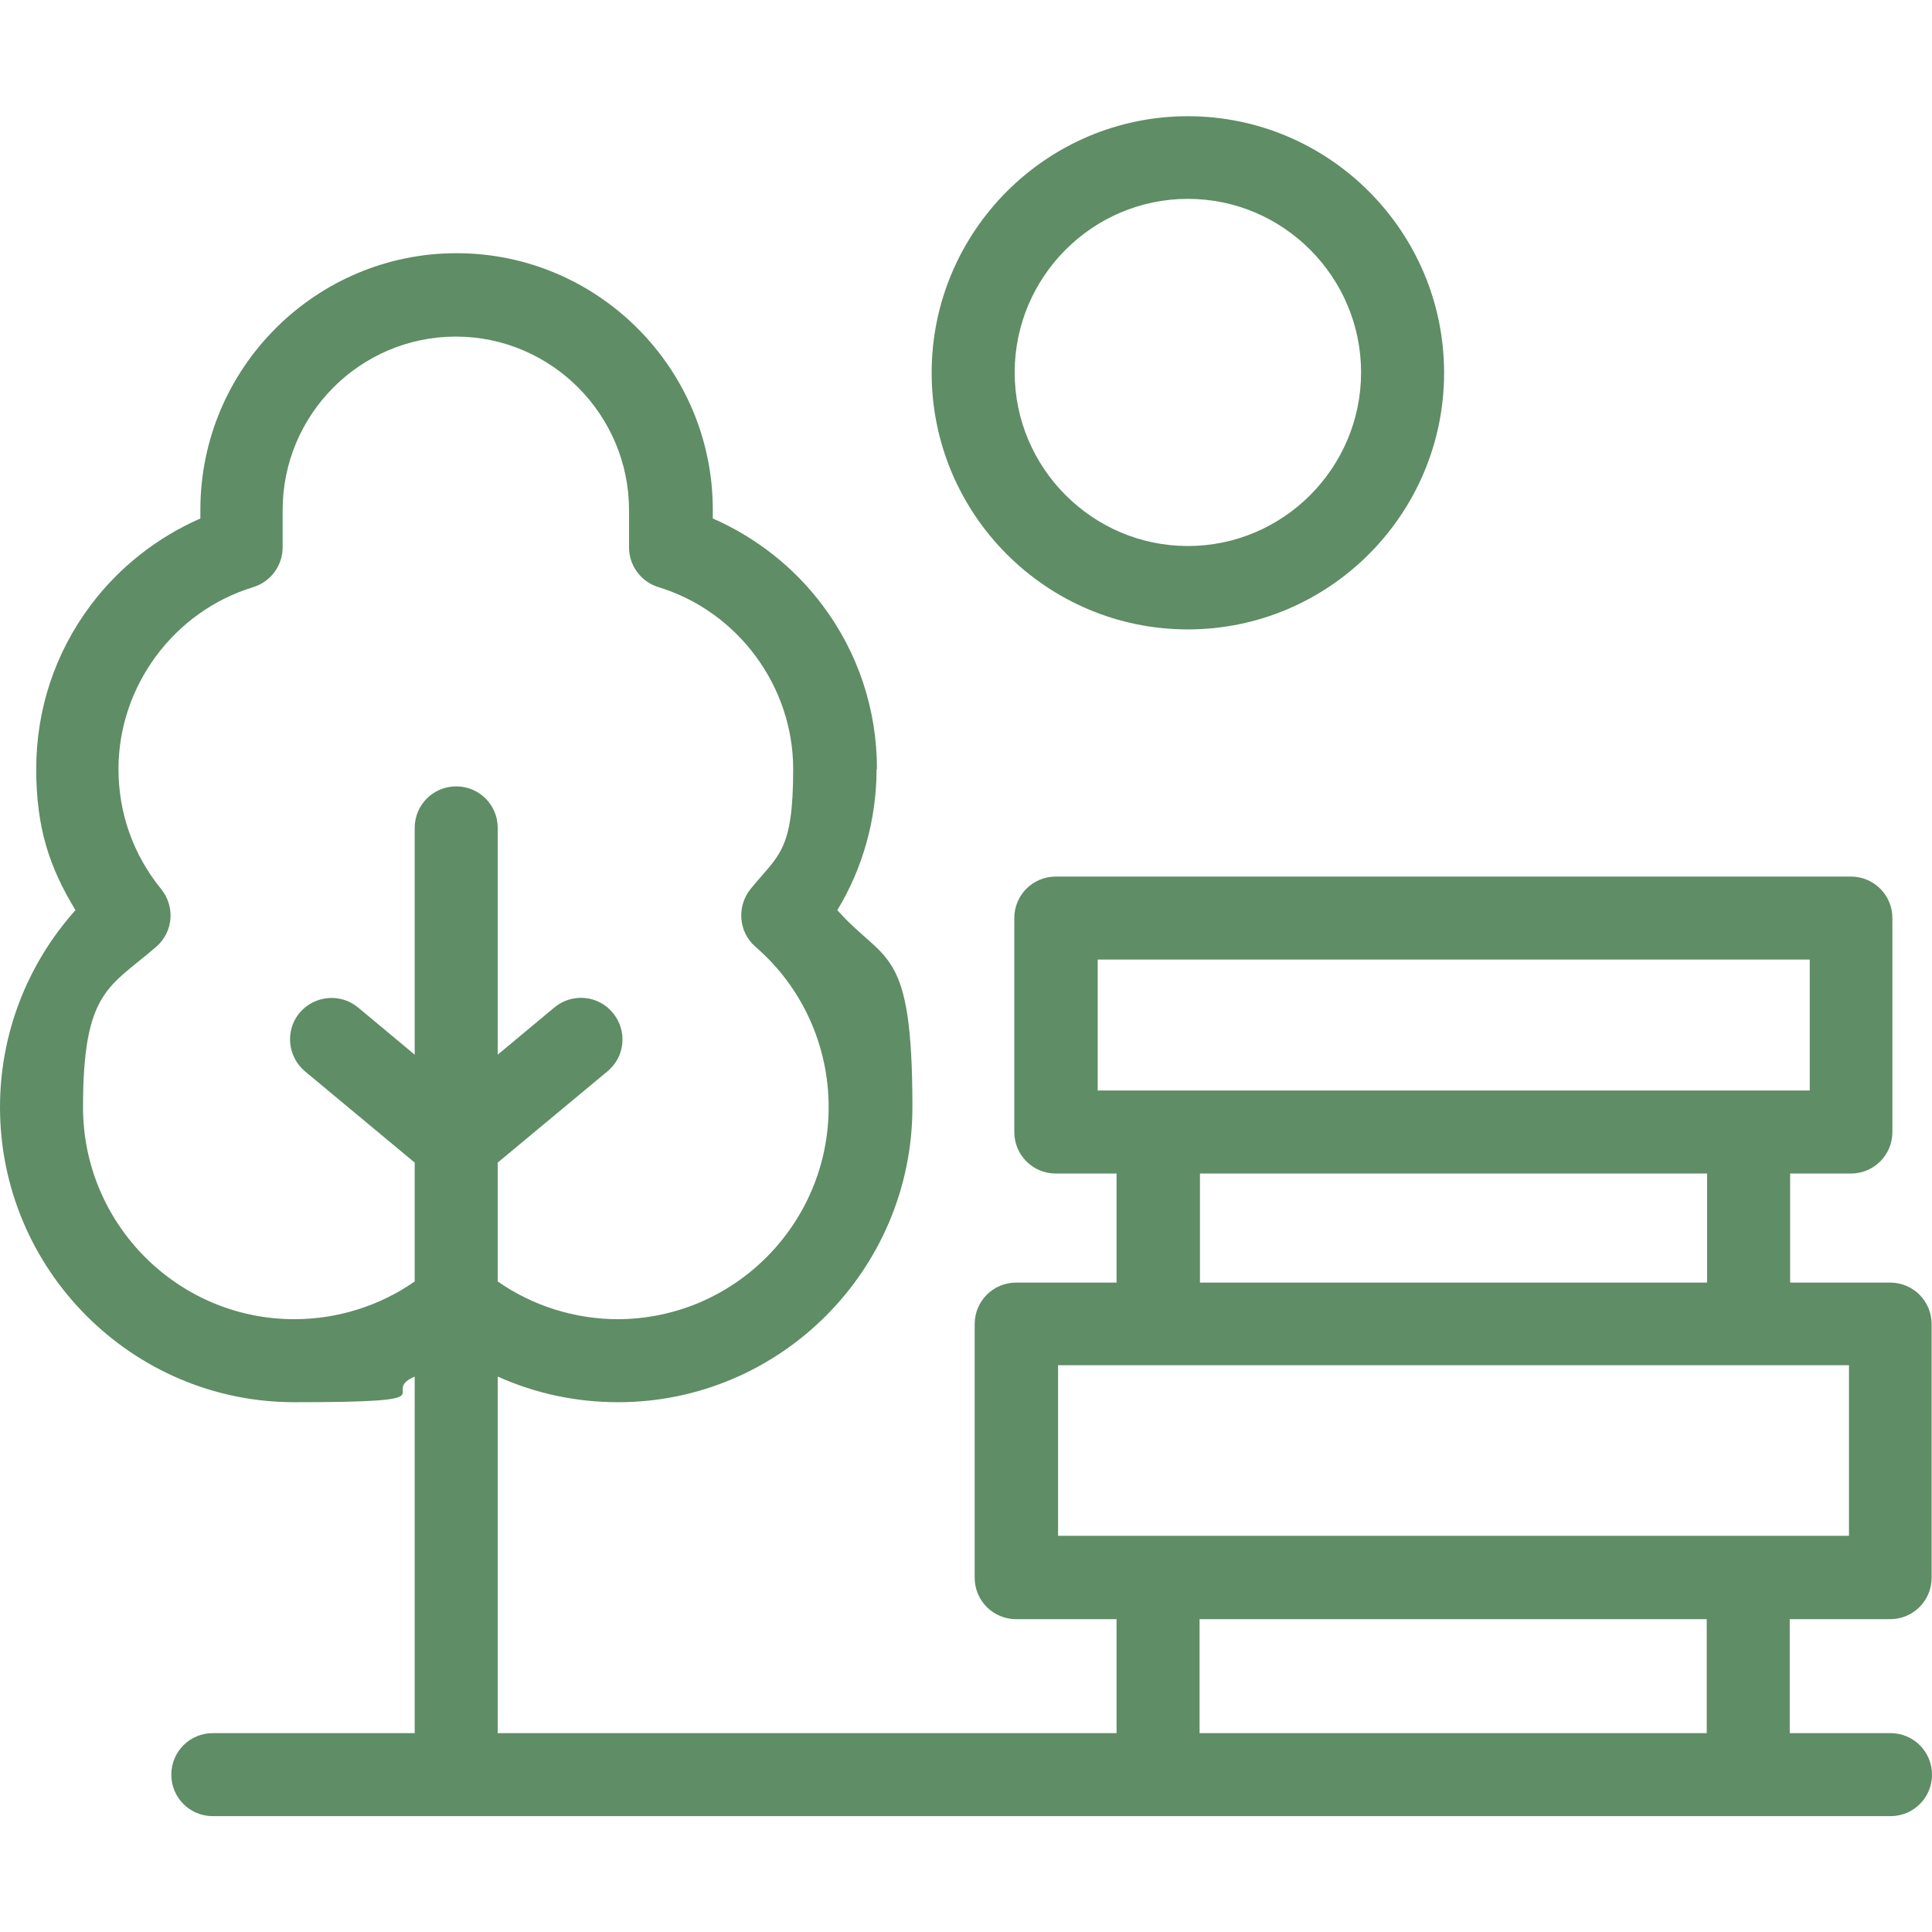 <?xml version="1.0" encoding="UTF-8"?>
<svg id="Layer_1" xmlns="http://www.w3.org/2000/svg" version="1.1" viewBox="0 0 512 512">
  <!-- Generator: Adobe Illustrator 29.6.1, SVG Export Plug-In . SVG Version: 2.1.1 Build 9)  -->
  <defs>
    <style>
      .st0 {
        fill: #5f8d66;
      }
    </style>
  </defs>
  <g>
    <path class="st0" d="M314.8,166.8c-37.5,0-67.9-30.5-67.9-68s30.5-68,67.9-68,67.9,30.5,67.9,68-30.5,68-67.9,68ZM314.8,52.7c-25.3,0-45.9,20.7-45.9,46s20.6,46,45.9,46,45.9-20.7,45.9-46-20.6-46-45.9-46Z"/>
    <g>
      <path class="st0" d="M232.4,203.8c0-15.8-5-30.9-14.5-43.5-7.5-10-17.6-17.9-29-22.9v-2.3c0-37.5-30.5-68-67.9-68s-67.9,30.5-67.9,68v2.3c-11.4,5-21.5,12.9-29,22.9-9.5,12.6-14.5,27.7-14.5,43.5s3.6,26.2,10.4,37.4C7.2,255.5,0,274,0,293.4,0,336.5,35,371.6,78,371.6s21.9-2.4,31.9-6.8v96.1c0,6.1,4.9,11,11,11s11-4.9,11-11v-96.1c10,4.5,20.8,6.8,31.9,6.8,43,0,78-35.1,78-78.2s-7.2-37.9-19.9-52.2c6.8-11.2,10.4-24.2,10.4-37.4h0ZM163.8,349.6c-11.4,0-22.6-3.5-31.9-10v-31.5l29.1-24.2c4.7-3.9,5.3-10.8,1.4-15.5-3.9-4.7-10.8-5.3-15.5-1.4l-15,12.5v-60.1c0-6.1-4.9-11-11-11s-11,4.9-11,11v60.1l-15-12.5c-4.7-3.9-11.6-3.2-15.5,1.4-3.9,4.7-3.2,11.6,1.4,15.5l29.1,24.2v31.5c-9.3,6.5-20.5,10-31.9,10-30.9,0-56-25.2-56-56.2s7.1-31.8,19.4-42.5c4.5-3.9,5.1-10.6,1.3-15.3-7.4-9.1-11.3-20.1-11.3-31.8,0-22,14.7-41.8,35.7-48.2,4.6-1.4,7.8-5.7,7.8-10.5v-9.9c0-25.4,20.6-46,45.9-46s45.9,20.7,45.9,46v9.9c0,4.8,3.2,9.1,7.8,10.5,21,6.4,35.7,26.2,35.7,48.2s-3.9,22.7-11.3,31.8c-3.7,4.6-3.2,11.4,1.3,15.3,12.4,10.7,19.4,26.2,19.4,42.5,0,31-25.1,56.2-56,56.2h0Z"/>
      <path class="st0" d="M501,339.9h-26.6v-28.9h16.1c6.1,0,11-4.9,11-11v-56.7c0-6.1-4.9-11-11-11h-210.7c-6.1,0-11,4.9-11,11v56.7c0,6.1,4.9,11,11,11h16.1v28.9h-26.6c-6.1,0-11,4.9-11,11v67.2c0,6.1,4.9,11,11,11h26.6v37.1c0,6.1,4.9,11,11,11s11-4.9,11-11v-37.1h134.4v37.1c0,6.1,4.9,11,11,11s11-4.9,11-11v-37.1h26.6c6.1,0,11-4.9,11-11v-67.2c0-6.1-4.9-11-11-11h0ZM290.9,254.3h188.7v34.7h-188.7v-34.7ZM318,311h134.4v28.9h-134.4v-28.9ZM490,407h-209.6v-45.2h209.6v45.2Z"/>
    </g>
  </g>
  <path class="st0" d="M501,481.3H56.4c-6.1,0-11-4.9-11-11s4.9-11,11-11h444.6c6.1,0,11,4.9,11,11s-4.9,11-11,11Z"/>
</svg>